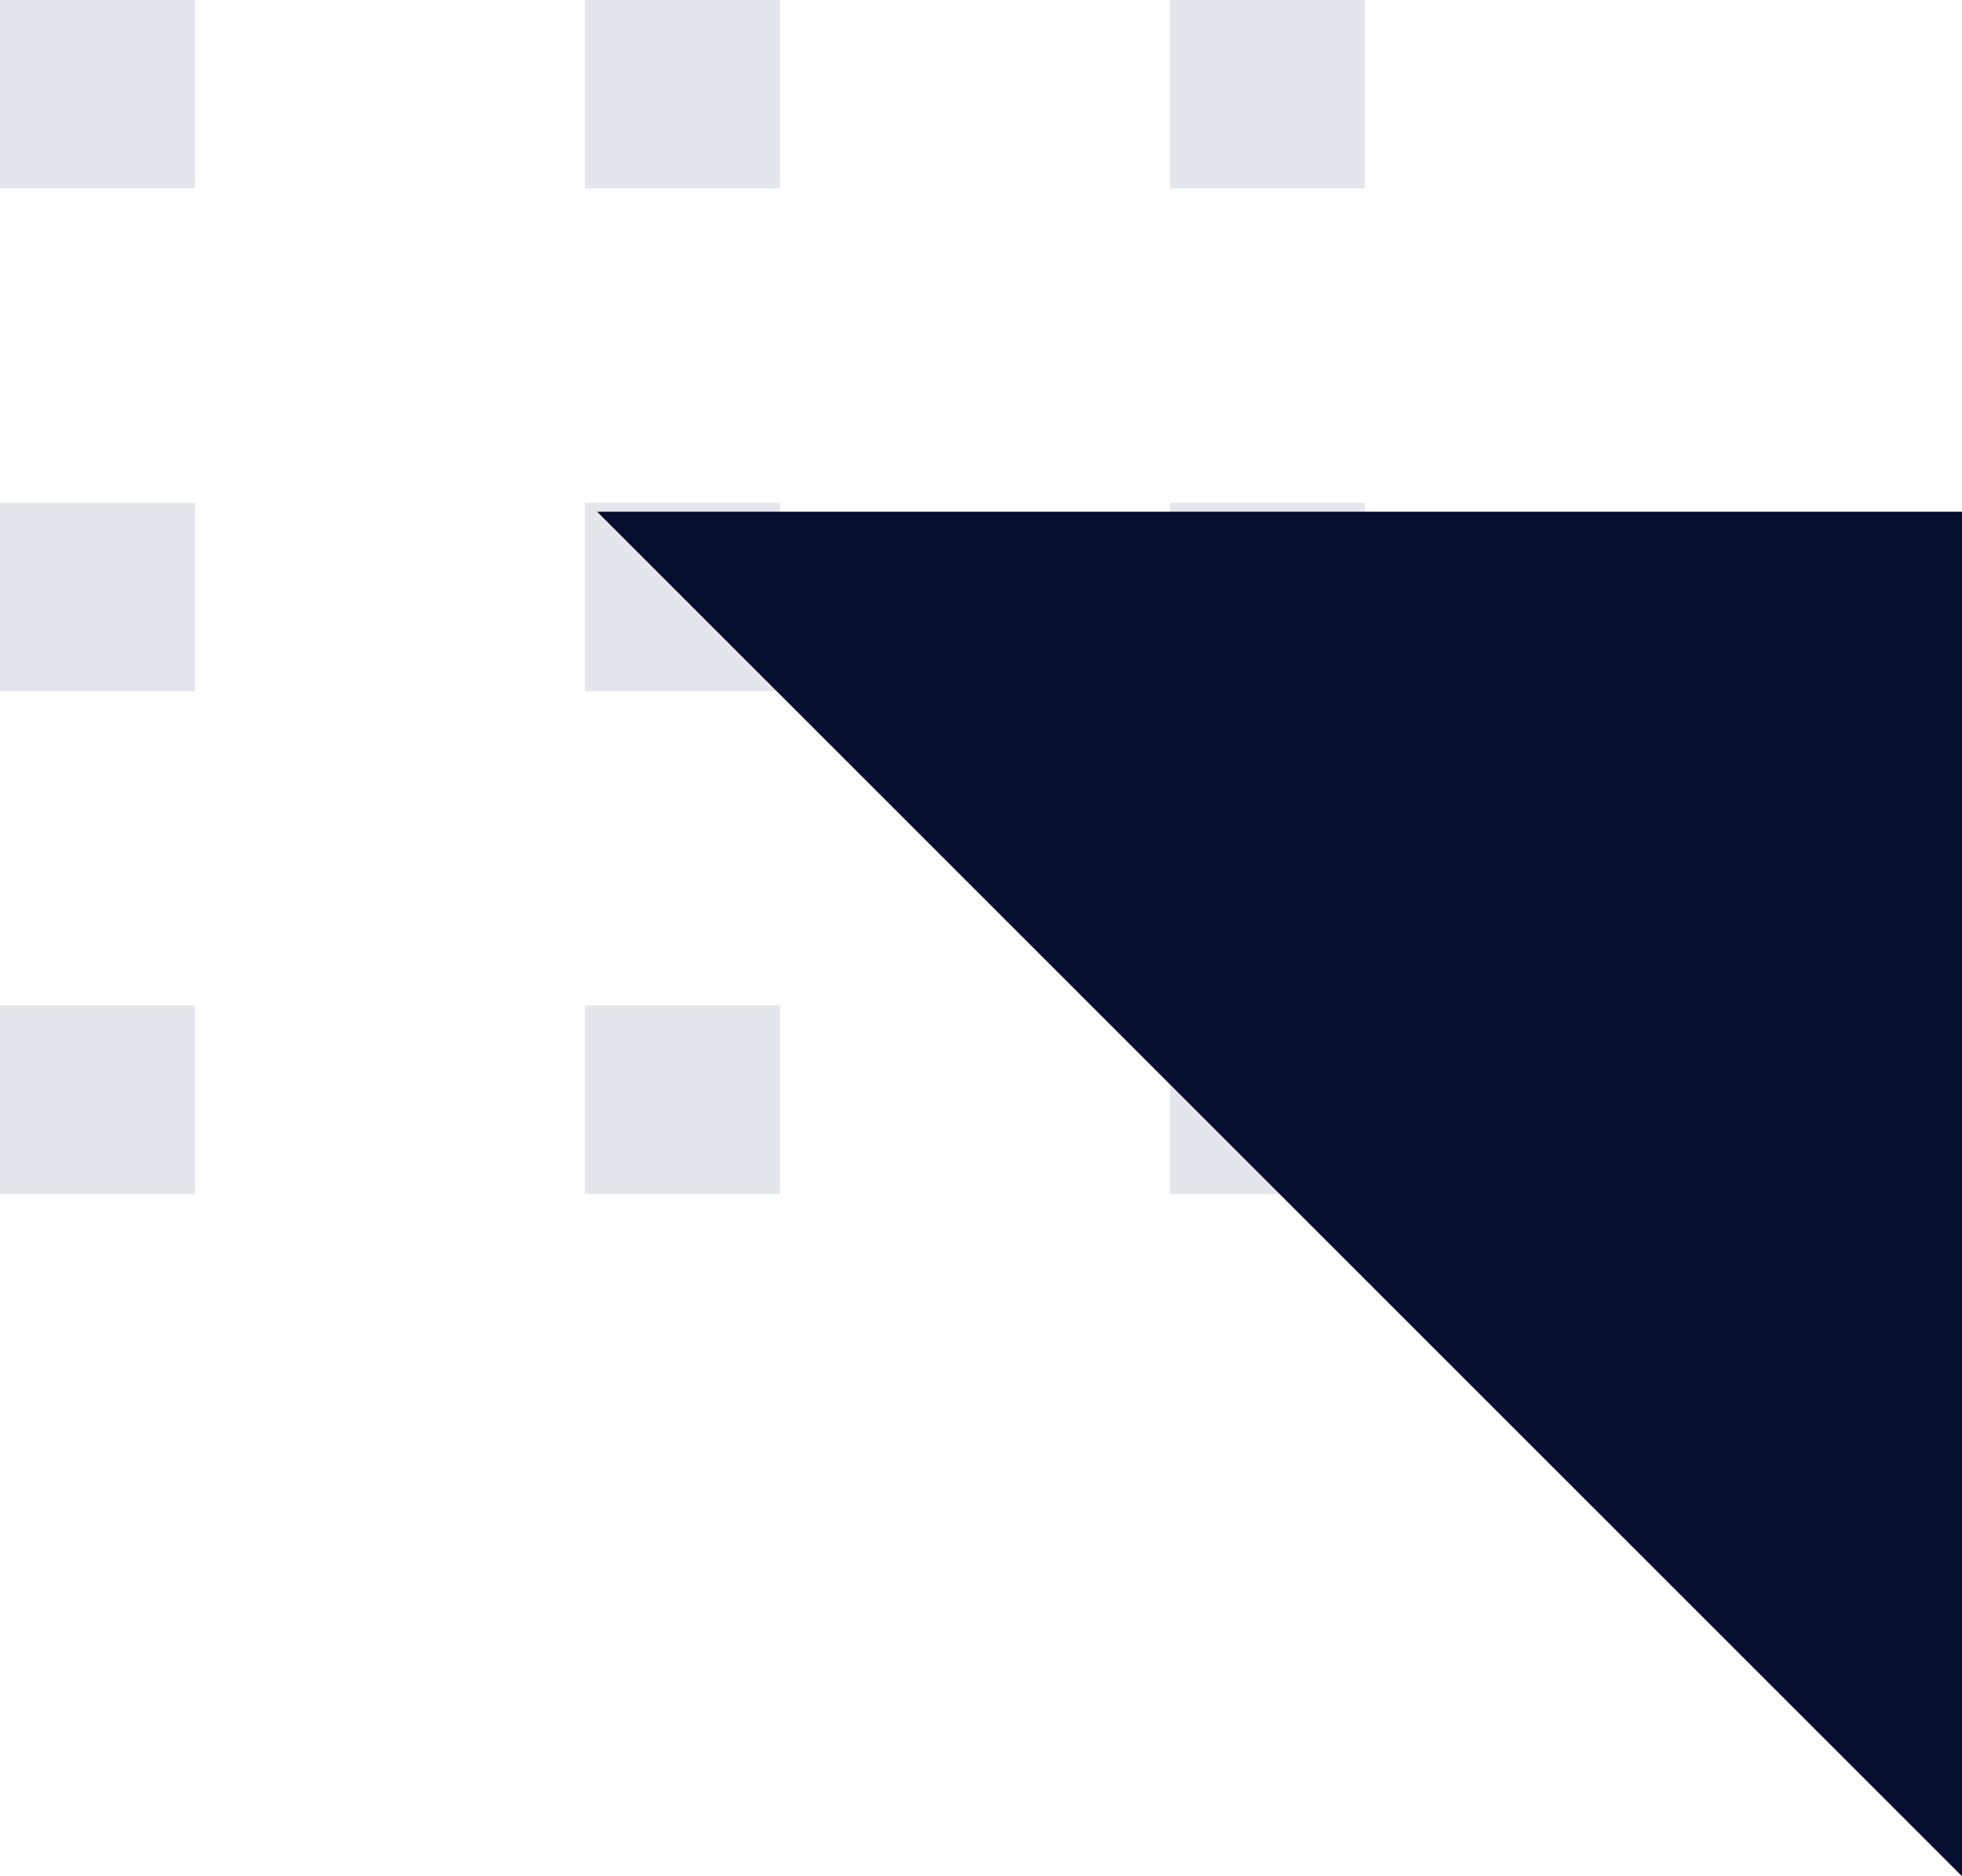 <?xml version="1.0" encoding="UTF-8"?>
<svg width="23px" height="22px" viewBox="0 0 23 22" version="1.1" xmlns="http://www.w3.org/2000/svg" xmlns:xlink="http://www.w3.org/1999/xlink">
    <title>Square bullet</title>
    <g id="Page-1" stroke="none" stroke-width="1" fill="none" fill-rule="evenodd">
        <g id="Home" transform="translate(-616, -115)">
            <g id="Submenu" transform="translate(418, 73)">
                <g id="Square-bullet" transform="translate(209.5, 53) scale(-1, -1) translate(-209.5, -53) translate(198, 42)">
                    <path d="M9.286,19.789 L9.286,22 L7,22 L7,19.789 L9.286,19.789 Z M16.143,19.789 L16.143,22 L13.857,22 L13.857,19.789 L16.143,19.789 Z M23,19.789 L23,22 L20.714,22 L20.714,19.789 L23,19.789 Z M9.286,13.895 L9.286,16.105 L7,16.105 L7,13.895 L9.286,13.895 Z M16.143,13.895 L16.143,16.105 L13.857,16.105 L13.857,13.895 L16.143,13.895 Z M23,13.895 L23,16.105 L20.714,16.105 L20.714,13.895 L23,13.895 Z M9.286,8 L9.286,10.211 L7,10.211 L7,8 L9.286,8 Z M16.143,8 L16.143,10.211 L13.857,10.211 L13.857,8 L16.143,8 Z M23,8 L23,10.211 L20.714,10.211 L20.714,8 L23,8 Z" id="Combined-Shape" fill="#E4E6EB"></path>
                    <polygon id="Rectangle" fill="#060E30" points="0 0 16 16 0 16"></polygon>
                </g>
            </g>
        </g>
    </g>
</svg>